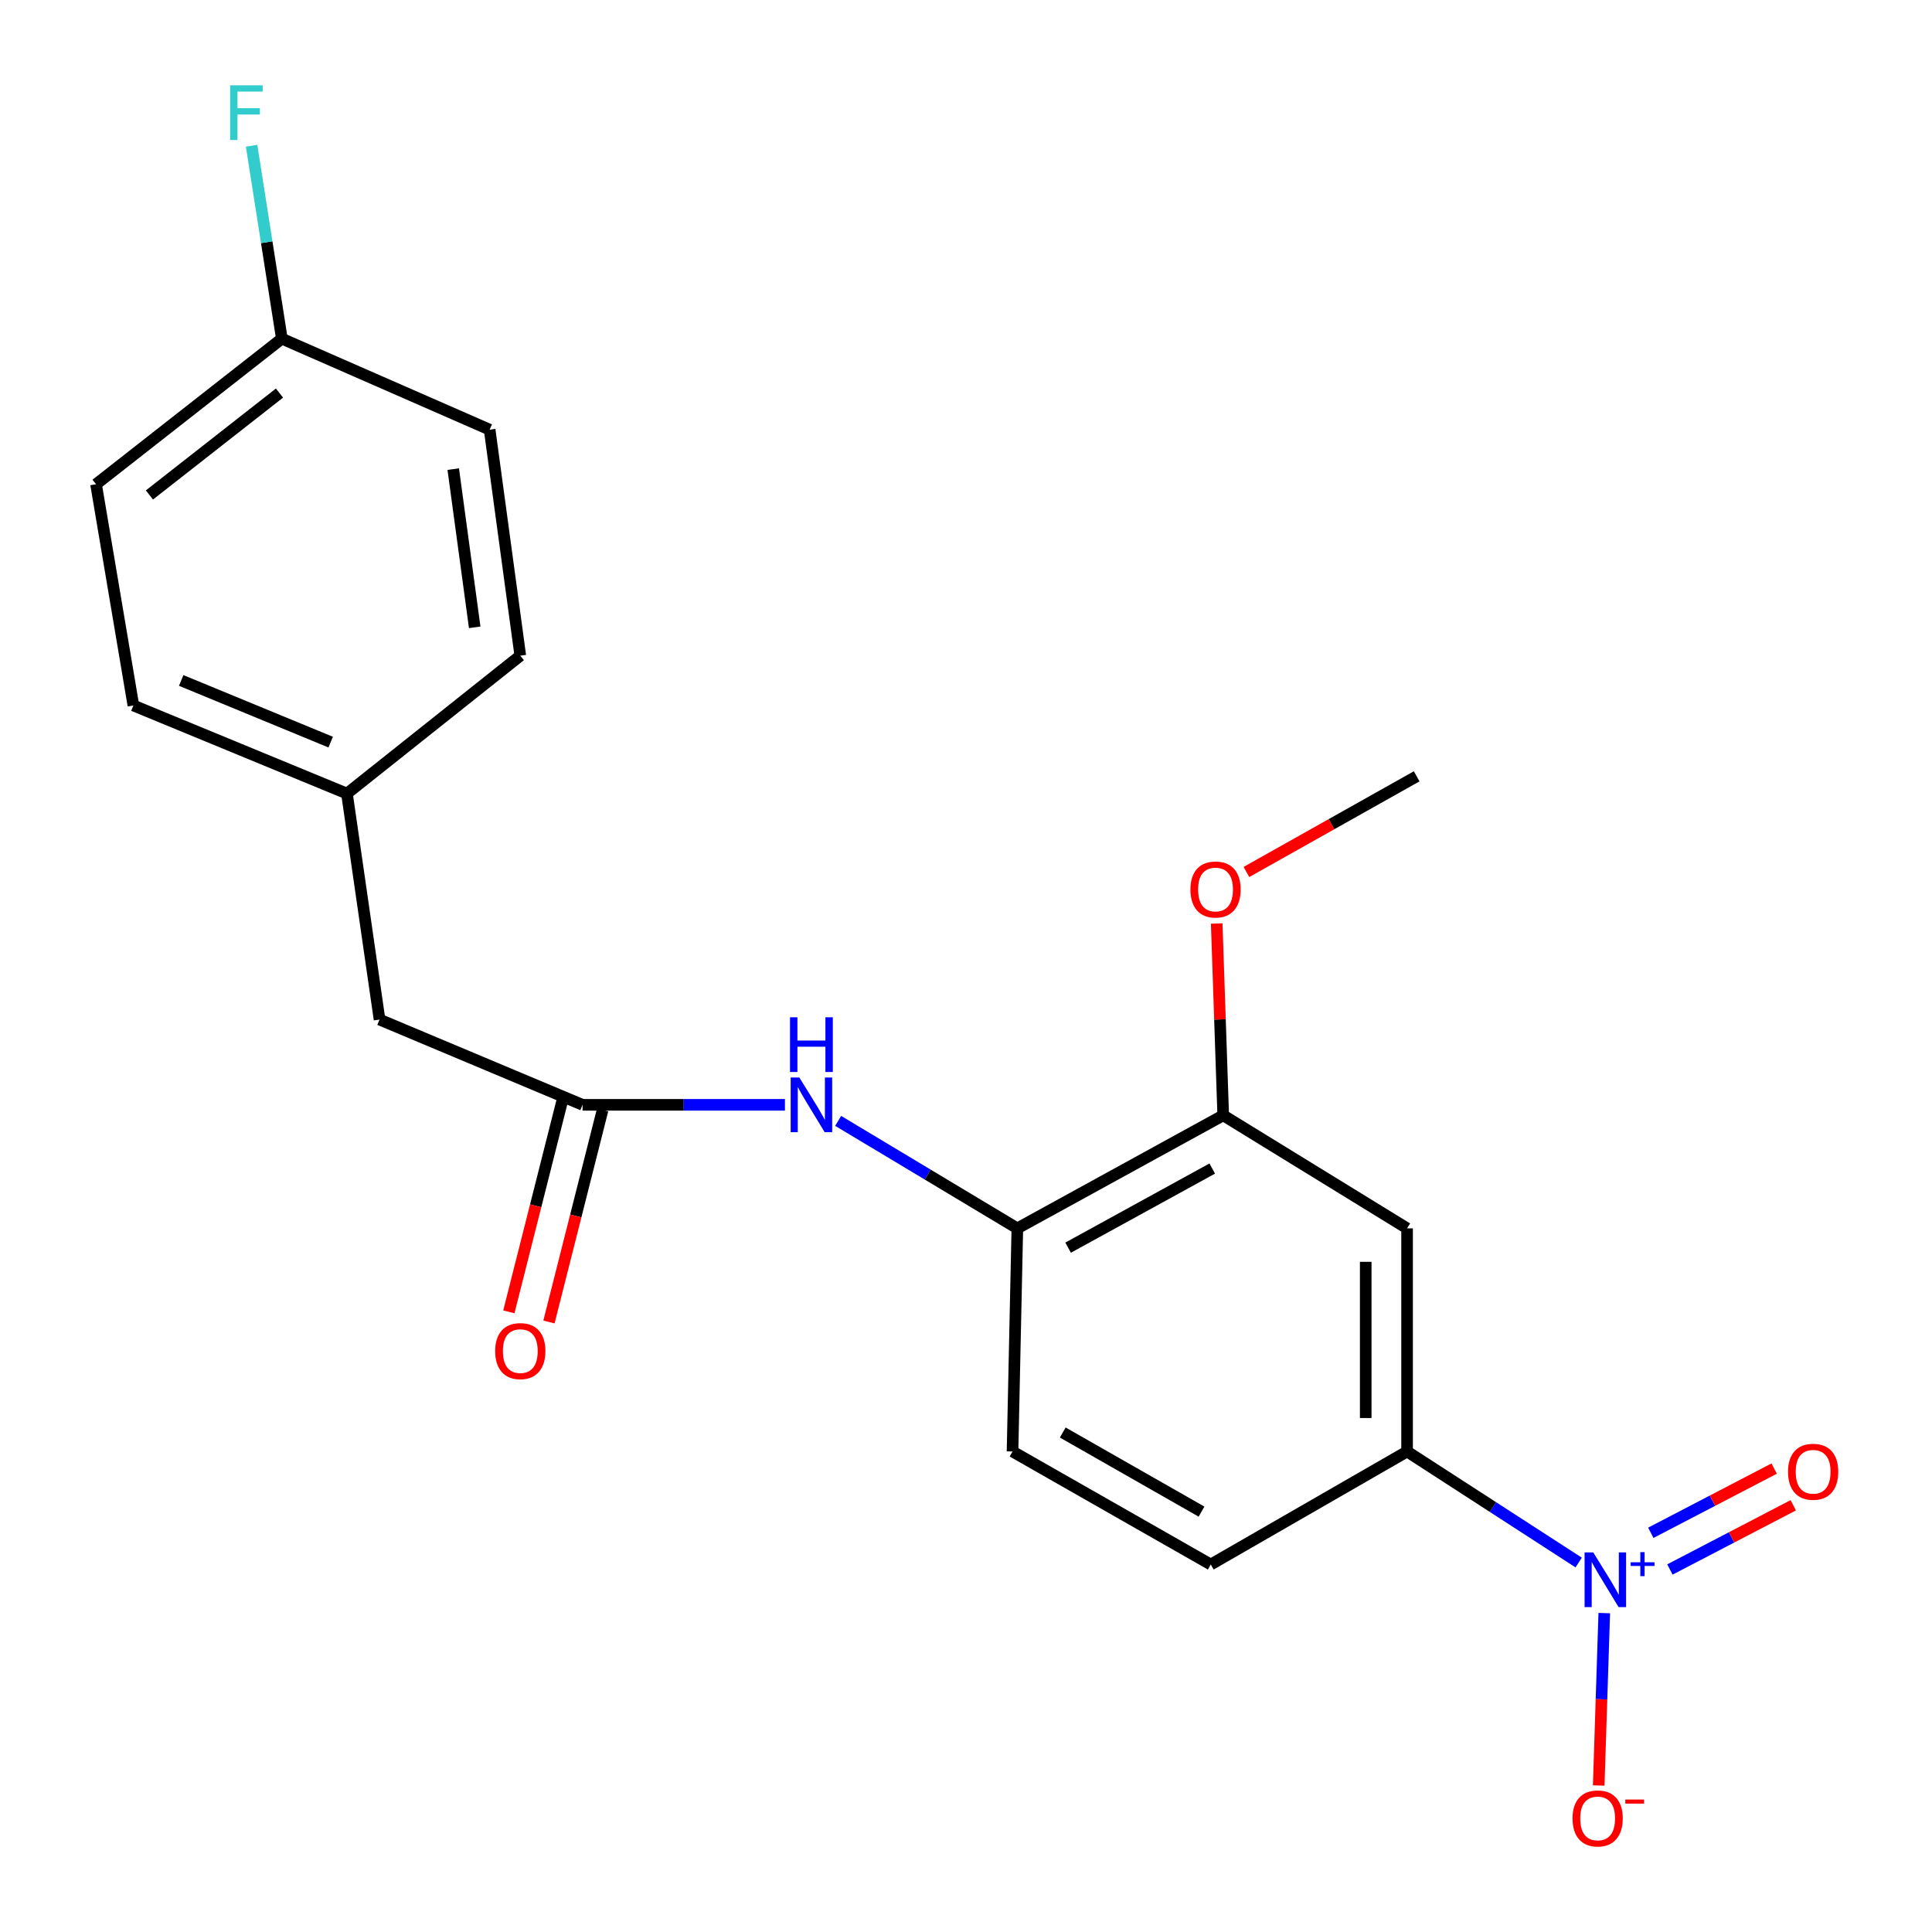 <?xml version='1.0' encoding='iso-8859-1'?>
<svg version='1.1' baseProfile='full'
              xmlns='http://www.w3.org/2000/svg'
                      xmlns:rdkit='http://www.rdkit.org/xml'
                      xmlns:xlink='http://www.w3.org/1999/xlink'
                  xml:space='preserve'
width='1000px' height='1000px' viewBox='0 0 1000 1000'>
<!-- END OF HEADER -->
<rect style='opacity:1.0;fill:#FFFFFF;stroke:none' width='1000' height='1000' x='0' y='0'> </rect>
<path class='bond-0' d='M 817.127,808.764 L 772.716,780.028' style='fill:none;fill-rule:evenodd;stroke:#0000FF;stroke-width:6px;stroke-linecap:butt;stroke-linejoin:miter;stroke-opacity:1' />
<path class='bond-0' d='M 772.716,780.028 L 728.305,751.293' style='fill:none;fill-rule:evenodd;stroke:#000000;stroke-width:6px;stroke-linecap:butt;stroke-linejoin:miter;stroke-opacity:1' />
<path class='bond-6' d='M 830.366,834.938 L 828.926,879.549' style='fill:none;fill-rule:evenodd;stroke:#0000FF;stroke-width:6px;stroke-linecap:butt;stroke-linejoin:miter;stroke-opacity:1' />
<path class='bond-6' d='M 828.926,879.549 L 827.486,924.159' style='fill:none;fill-rule:evenodd;stroke:#FF0000;stroke-width:6px;stroke-linecap:butt;stroke-linejoin:miter;stroke-opacity:1' />
<path class='bond-7' d='M 864.342,812.362 L 896.267,795.743' style='fill:none;fill-rule:evenodd;stroke:#0000FF;stroke-width:6px;stroke-linecap:butt;stroke-linejoin:miter;stroke-opacity:1' />
<path class='bond-7' d='M 896.267,795.743 L 928.191,779.124' style='fill:none;fill-rule:evenodd;stroke:#FF0000;stroke-width:6px;stroke-linecap:butt;stroke-linejoin:miter;stroke-opacity:1' />
<path class='bond-7' d='M 854.456,793.371 L 886.38,776.752' style='fill:none;fill-rule:evenodd;stroke:#0000FF;stroke-width:6px;stroke-linecap:butt;stroke-linejoin:miter;stroke-opacity:1' />
<path class='bond-7' d='M 886.38,776.752 L 918.305,760.133' style='fill:none;fill-rule:evenodd;stroke:#FF0000;stroke-width:6px;stroke-linecap:butt;stroke-linejoin:miter;stroke-opacity:1' />
<path class='bond-1' d='M 728.305,751.293 L 728.305,635.793' style='fill:none;fill-rule:evenodd;stroke:#000000;stroke-width:6px;stroke-linecap:butt;stroke-linejoin:miter;stroke-opacity:1' />
<path class='bond-1' d='M 706.895,733.968 L 706.895,653.118' style='fill:none;fill-rule:evenodd;stroke:#000000;stroke-width:6px;stroke-linecap:butt;stroke-linejoin:miter;stroke-opacity:1' />
<path class='bond-9' d='M 728.305,751.293 L 626.687,809.792' style='fill:none;fill-rule:evenodd;stroke:#000000;stroke-width:6px;stroke-linecap:butt;stroke-linejoin:miter;stroke-opacity:1' />
<path class='bond-5' d='M 728.305,635.793 L 633.134,577.294' style='fill:none;fill-rule:evenodd;stroke:#000000;stroke-width:6px;stroke-linecap:butt;stroke-linejoin:miter;stroke-opacity:1' />
<path class='bond-2' d='M 301.528,571.858 L 353.908,571.858' style='fill:none;fill-rule:evenodd;stroke:#000000;stroke-width:6px;stroke-linecap:butt;stroke-linejoin:miter;stroke-opacity:1' />
<path class='bond-2' d='M 353.908,571.858 L 406.288,571.858' style='fill:none;fill-rule:evenodd;stroke:#0000FF;stroke-width:6px;stroke-linecap:butt;stroke-linejoin:miter;stroke-opacity:1' />
<path class='bond-8' d='M 291.149,569.233 L 277.264,624.122' style='fill:none;fill-rule:evenodd;stroke:#000000;stroke-width:6px;stroke-linecap:butt;stroke-linejoin:miter;stroke-opacity:1' />
<path class='bond-8' d='M 277.264,624.122 L 263.38,679.011' style='fill:none;fill-rule:evenodd;stroke:#FF0000;stroke-width:6px;stroke-linecap:butt;stroke-linejoin:miter;stroke-opacity:1' />
<path class='bond-8' d='M 311.906,574.484 L 298.021,629.372' style='fill:none;fill-rule:evenodd;stroke:#000000;stroke-width:6px;stroke-linecap:butt;stroke-linejoin:miter;stroke-opacity:1' />
<path class='bond-8' d='M 298.021,629.372 L 284.137,684.261' style='fill:none;fill-rule:evenodd;stroke:#FF0000;stroke-width:6px;stroke-linecap:butt;stroke-linejoin:miter;stroke-opacity:1' />
<path class='bond-11' d='M 301.528,571.858 L 196.448,527.728' style='fill:none;fill-rule:evenodd;stroke:#000000;stroke-width:6px;stroke-linecap:butt;stroke-linejoin:miter;stroke-opacity:1' />
<path class='bond-3' d='M 433.836,580.165 L 480.202,607.979' style='fill:none;fill-rule:evenodd;stroke:#0000FF;stroke-width:6px;stroke-linecap:butt;stroke-linejoin:miter;stroke-opacity:1' />
<path class='bond-3' d='M 480.202,607.979 L 526.568,635.793' style='fill:none;fill-rule:evenodd;stroke:#000000;stroke-width:6px;stroke-linecap:butt;stroke-linejoin:miter;stroke-opacity:1' />
<path class='bond-4' d='M 526.568,635.793 L 524.082,751.293' style='fill:none;fill-rule:evenodd;stroke:#000000;stroke-width:6px;stroke-linecap:butt;stroke-linejoin:miter;stroke-opacity:1' />
<path class='bond-21' d='M 526.568,635.793 L 633.134,577.294' style='fill:none;fill-rule:evenodd;stroke:#000000;stroke-width:6px;stroke-linecap:butt;stroke-linejoin:miter;stroke-opacity:1' />
<path class='bond-21' d='M 552.856,645.787 L 627.452,604.838' style='fill:none;fill-rule:evenodd;stroke:#000000;stroke-width:6px;stroke-linecap:butt;stroke-linejoin:miter;stroke-opacity:1' />
<path class='bond-14' d='M 633.134,577.294 L 631.448,527.65' style='fill:none;fill-rule:evenodd;stroke:#000000;stroke-width:6px;stroke-linecap:butt;stroke-linejoin:miter;stroke-opacity:1' />
<path class='bond-14' d='M 631.448,527.65 L 629.762,478.006' style='fill:none;fill-rule:evenodd;stroke:#FF0000;stroke-width:6px;stroke-linecap:butt;stroke-linejoin:miter;stroke-opacity:1' />
<path class='bond-10' d='M 626.687,809.792 L 524.082,751.293' style='fill:none;fill-rule:evenodd;stroke:#000000;stroke-width:6px;stroke-linecap:butt;stroke-linejoin:miter;stroke-opacity:1' />
<path class='bond-10' d='M 621.901,782.417 L 550.077,741.468' style='fill:none;fill-rule:evenodd;stroke:#000000;stroke-width:6px;stroke-linecap:butt;stroke-linejoin:miter;stroke-opacity:1' />
<path class='bond-12' d='M 196.448,527.728 L 179.581,410.754' style='fill:none;fill-rule:evenodd;stroke:#000000;stroke-width:6px;stroke-linecap:butt;stroke-linejoin:miter;stroke-opacity:1' />
<path class='bond-18' d='M 179.581,410.754 L 269.305,339.372' style='fill:none;fill-rule:evenodd;stroke:#000000;stroke-width:6px;stroke-linecap:butt;stroke-linejoin:miter;stroke-opacity:1' />
<path class='bond-19' d='M 179.581,410.754 L 69.042,365.16' style='fill:none;fill-rule:evenodd;stroke:#000000;stroke-width:6px;stroke-linecap:butt;stroke-linejoin:miter;stroke-opacity:1' />
<path class='bond-19' d='M 171.164,384.121 L 93.787,352.206' style='fill:none;fill-rule:evenodd;stroke:#000000;stroke-width:6px;stroke-linecap:butt;stroke-linejoin:miter;stroke-opacity:1' />
<path class='bond-13' d='M 145.883,175.294 L 49.713,250.648' style='fill:none;fill-rule:evenodd;stroke:#000000;stroke-width:6px;stroke-linecap:butt;stroke-linejoin:miter;stroke-opacity:1' />
<path class='bond-13' d='M 144.663,203.45 L 77.344,256.198' style='fill:none;fill-rule:evenodd;stroke:#000000;stroke-width:6px;stroke-linecap:butt;stroke-linejoin:miter;stroke-opacity:1' />
<path class='bond-15' d='M 145.883,175.294 L 138.054,125.367' style='fill:none;fill-rule:evenodd;stroke:#000000;stroke-width:6px;stroke-linecap:butt;stroke-linejoin:miter;stroke-opacity:1' />
<path class='bond-15' d='M 138.054,125.367 L 130.226,75.439' style='fill:none;fill-rule:evenodd;stroke:#33CCCC;stroke-width:6px;stroke-linecap:butt;stroke-linejoin:miter;stroke-opacity:1' />
<path class='bond-22' d='M 145.883,175.294 L 253.437,222.398' style='fill:none;fill-rule:evenodd;stroke:#000000;stroke-width:6px;stroke-linecap:butt;stroke-linejoin:miter;stroke-opacity:1' />
<path class='bond-20' d='M 645.147,451.337 L 689.206,426.579' style='fill:none;fill-rule:evenodd;stroke:#FF0000;stroke-width:6px;stroke-linecap:butt;stroke-linejoin:miter;stroke-opacity:1' />
<path class='bond-20' d='M 689.206,426.579 L 733.266,401.82' style='fill:none;fill-rule:evenodd;stroke:#000000;stroke-width:6px;stroke-linecap:butt;stroke-linejoin:miter;stroke-opacity:1' />
<path class='bond-16' d='M 253.437,222.398 L 269.305,339.372' style='fill:none;fill-rule:evenodd;stroke:#000000;stroke-width:6px;stroke-linecap:butt;stroke-linejoin:miter;stroke-opacity:1' />
<path class='bond-16' d='M 234.6,242.822 L 245.708,324.704' style='fill:none;fill-rule:evenodd;stroke:#000000;stroke-width:6px;stroke-linecap:butt;stroke-linejoin:miter;stroke-opacity:1' />
<path class='bond-17' d='M 49.713,250.648 L 69.042,365.16' style='fill:none;fill-rule:evenodd;stroke:#000000;stroke-width:6px;stroke-linecap:butt;stroke-linejoin:miter;stroke-opacity:1' />
<path  class='atom-0' d='M 824.663 803.53
L 833.943 818.53
Q 834.863 820.01, 836.343 822.69
Q 837.823 825.37, 837.903 825.53
L 837.903 803.53
L 841.663 803.53
L 841.663 831.85
L 837.783 831.85
L 827.823 815.45
Q 826.663 813.53, 825.423 811.33
Q 824.223 809.13, 823.863 808.45
L 823.863 831.85
L 820.183 831.85
L 820.183 803.53
L 824.663 803.53
' fill='#0000FF'/>
<path  class='atom-0' d='M 844.039 808.635
L 849.028 808.635
L 849.028 803.382
L 851.246 803.382
L 851.246 808.635
L 856.368 808.635
L 856.368 810.536
L 851.246 810.536
L 851.246 815.816
L 849.028 815.816
L 849.028 810.536
L 844.039 810.536
L 844.039 808.635
' fill='#0000FF'/>
<path  class='atom-4' d='M 413.729 557.698
L 423.009 572.698
Q 423.929 574.178, 425.409 576.858
Q 426.889 579.538, 426.969 579.698
L 426.969 557.698
L 430.729 557.698
L 430.729 586.018
L 426.849 586.018
L 416.889 569.618
Q 415.729 567.698, 414.489 565.498
Q 413.289 563.298, 412.929 562.618
L 412.929 586.018
L 409.249 586.018
L 409.249 557.698
L 413.729 557.698
' fill='#0000FF'/>
<path  class='atom-4' d='M 408.909 526.546
L 412.749 526.546
L 412.749 538.586
L 427.229 538.586
L 427.229 526.546
L 431.069 526.546
L 431.069 554.866
L 427.229 554.866
L 427.229 541.786
L 412.749 541.786
L 412.749 554.866
L 408.909 554.866
L 408.909 526.546
' fill='#0000FF'/>
<path  class='atom-7' d='M 813.938 941.216
Q 813.938 934.416, 817.298 930.616
Q 820.658 926.816, 826.938 926.816
Q 833.218 926.816, 836.578 930.616
Q 839.938 934.416, 839.938 941.216
Q 839.938 948.096, 836.538 952.016
Q 833.138 955.896, 826.938 955.896
Q 820.698 955.896, 817.298 952.016
Q 813.938 948.136, 813.938 941.216
M 826.938 952.696
Q 831.258 952.696, 833.578 949.816
Q 835.938 946.896, 835.938 941.216
Q 835.938 935.656, 833.578 932.856
Q 831.258 930.016, 826.938 930.016
Q 822.618 930.016, 820.258 932.816
Q 817.938 935.616, 817.938 941.216
Q 817.938 946.936, 820.258 949.816
Q 822.618 952.696, 826.938 952.696
' fill='#FF0000'/>
<path  class='atom-7' d='M 841.258 931.438
L 850.947 931.438
L 850.947 933.55
L 841.258 933.55
L 841.258 931.438
' fill='#FF0000'/>
<path  class='atom-8' d='M 925.477 761.781
Q 925.477 754.981, 928.837 751.181
Q 932.197 747.381, 938.477 747.381
Q 944.757 747.381, 948.117 751.181
Q 951.477 754.981, 951.477 761.781
Q 951.477 768.661, 948.077 772.581
Q 944.677 776.461, 938.477 776.461
Q 932.237 776.461, 928.837 772.581
Q 925.477 768.701, 925.477 761.781
M 938.477 773.261
Q 942.797 773.261, 945.117 770.381
Q 947.477 767.461, 947.477 761.781
Q 947.477 756.221, 945.117 753.421
Q 942.797 750.581, 938.477 750.581
Q 934.157 750.581, 931.797 753.381
Q 929.477 756.181, 929.477 761.781
Q 929.477 767.501, 931.797 770.381
Q 934.157 773.261, 938.477 773.261
' fill='#FF0000'/>
<path  class='atom-9' d='M 256.305 699.321
Q 256.305 692.521, 259.665 688.721
Q 263.025 684.921, 269.305 684.921
Q 275.585 684.921, 278.945 688.721
Q 282.305 692.521, 282.305 699.321
Q 282.305 706.201, 278.905 710.121
Q 275.505 714.001, 269.305 714.001
Q 263.065 714.001, 259.665 710.121
Q 256.305 706.241, 256.305 699.321
M 269.305 710.801
Q 273.625 710.801, 275.945 707.921
Q 278.305 705.001, 278.305 699.321
Q 278.305 693.761, 275.945 690.961
Q 273.625 688.121, 269.305 688.121
Q 264.985 688.121, 262.625 690.921
Q 260.305 693.721, 260.305 699.321
Q 260.305 705.041, 262.625 707.921
Q 264.985 710.801, 269.305 710.801
' fill='#FF0000'/>
<path  class='atom-15' d='M 616.161 460.4
Q 616.161 453.6, 619.521 449.8
Q 622.881 446, 629.161 446
Q 635.441 446, 638.801 449.8
Q 642.161 453.6, 642.161 460.4
Q 642.161 467.28, 638.761 471.2
Q 635.361 475.08, 629.161 475.08
Q 622.921 475.08, 619.521 471.2
Q 616.161 467.32, 616.161 460.4
M 629.161 471.88
Q 633.481 471.88, 635.801 469
Q 638.161 466.08, 638.161 460.4
Q 638.161 454.84, 635.801 452.04
Q 633.481 449.2, 629.161 449.2
Q 624.841 449.2, 622.481 452
Q 620.161 454.8, 620.161 460.4
Q 620.161 466.12, 622.481 469
Q 624.841 471.88, 629.161 471.88
' fill='#FF0000'/>
<path  class='atom-16' d='M 119.121 44.159
L 135.961 44.159
L 135.961 47.399
L 122.921 47.399
L 122.921 55.999
L 134.521 55.999
L 134.521 59.279
L 122.921 59.279
L 122.921 72.479
L 119.121 72.479
L 119.121 44.159
' fill='#33CCCC'/>
</svg>
